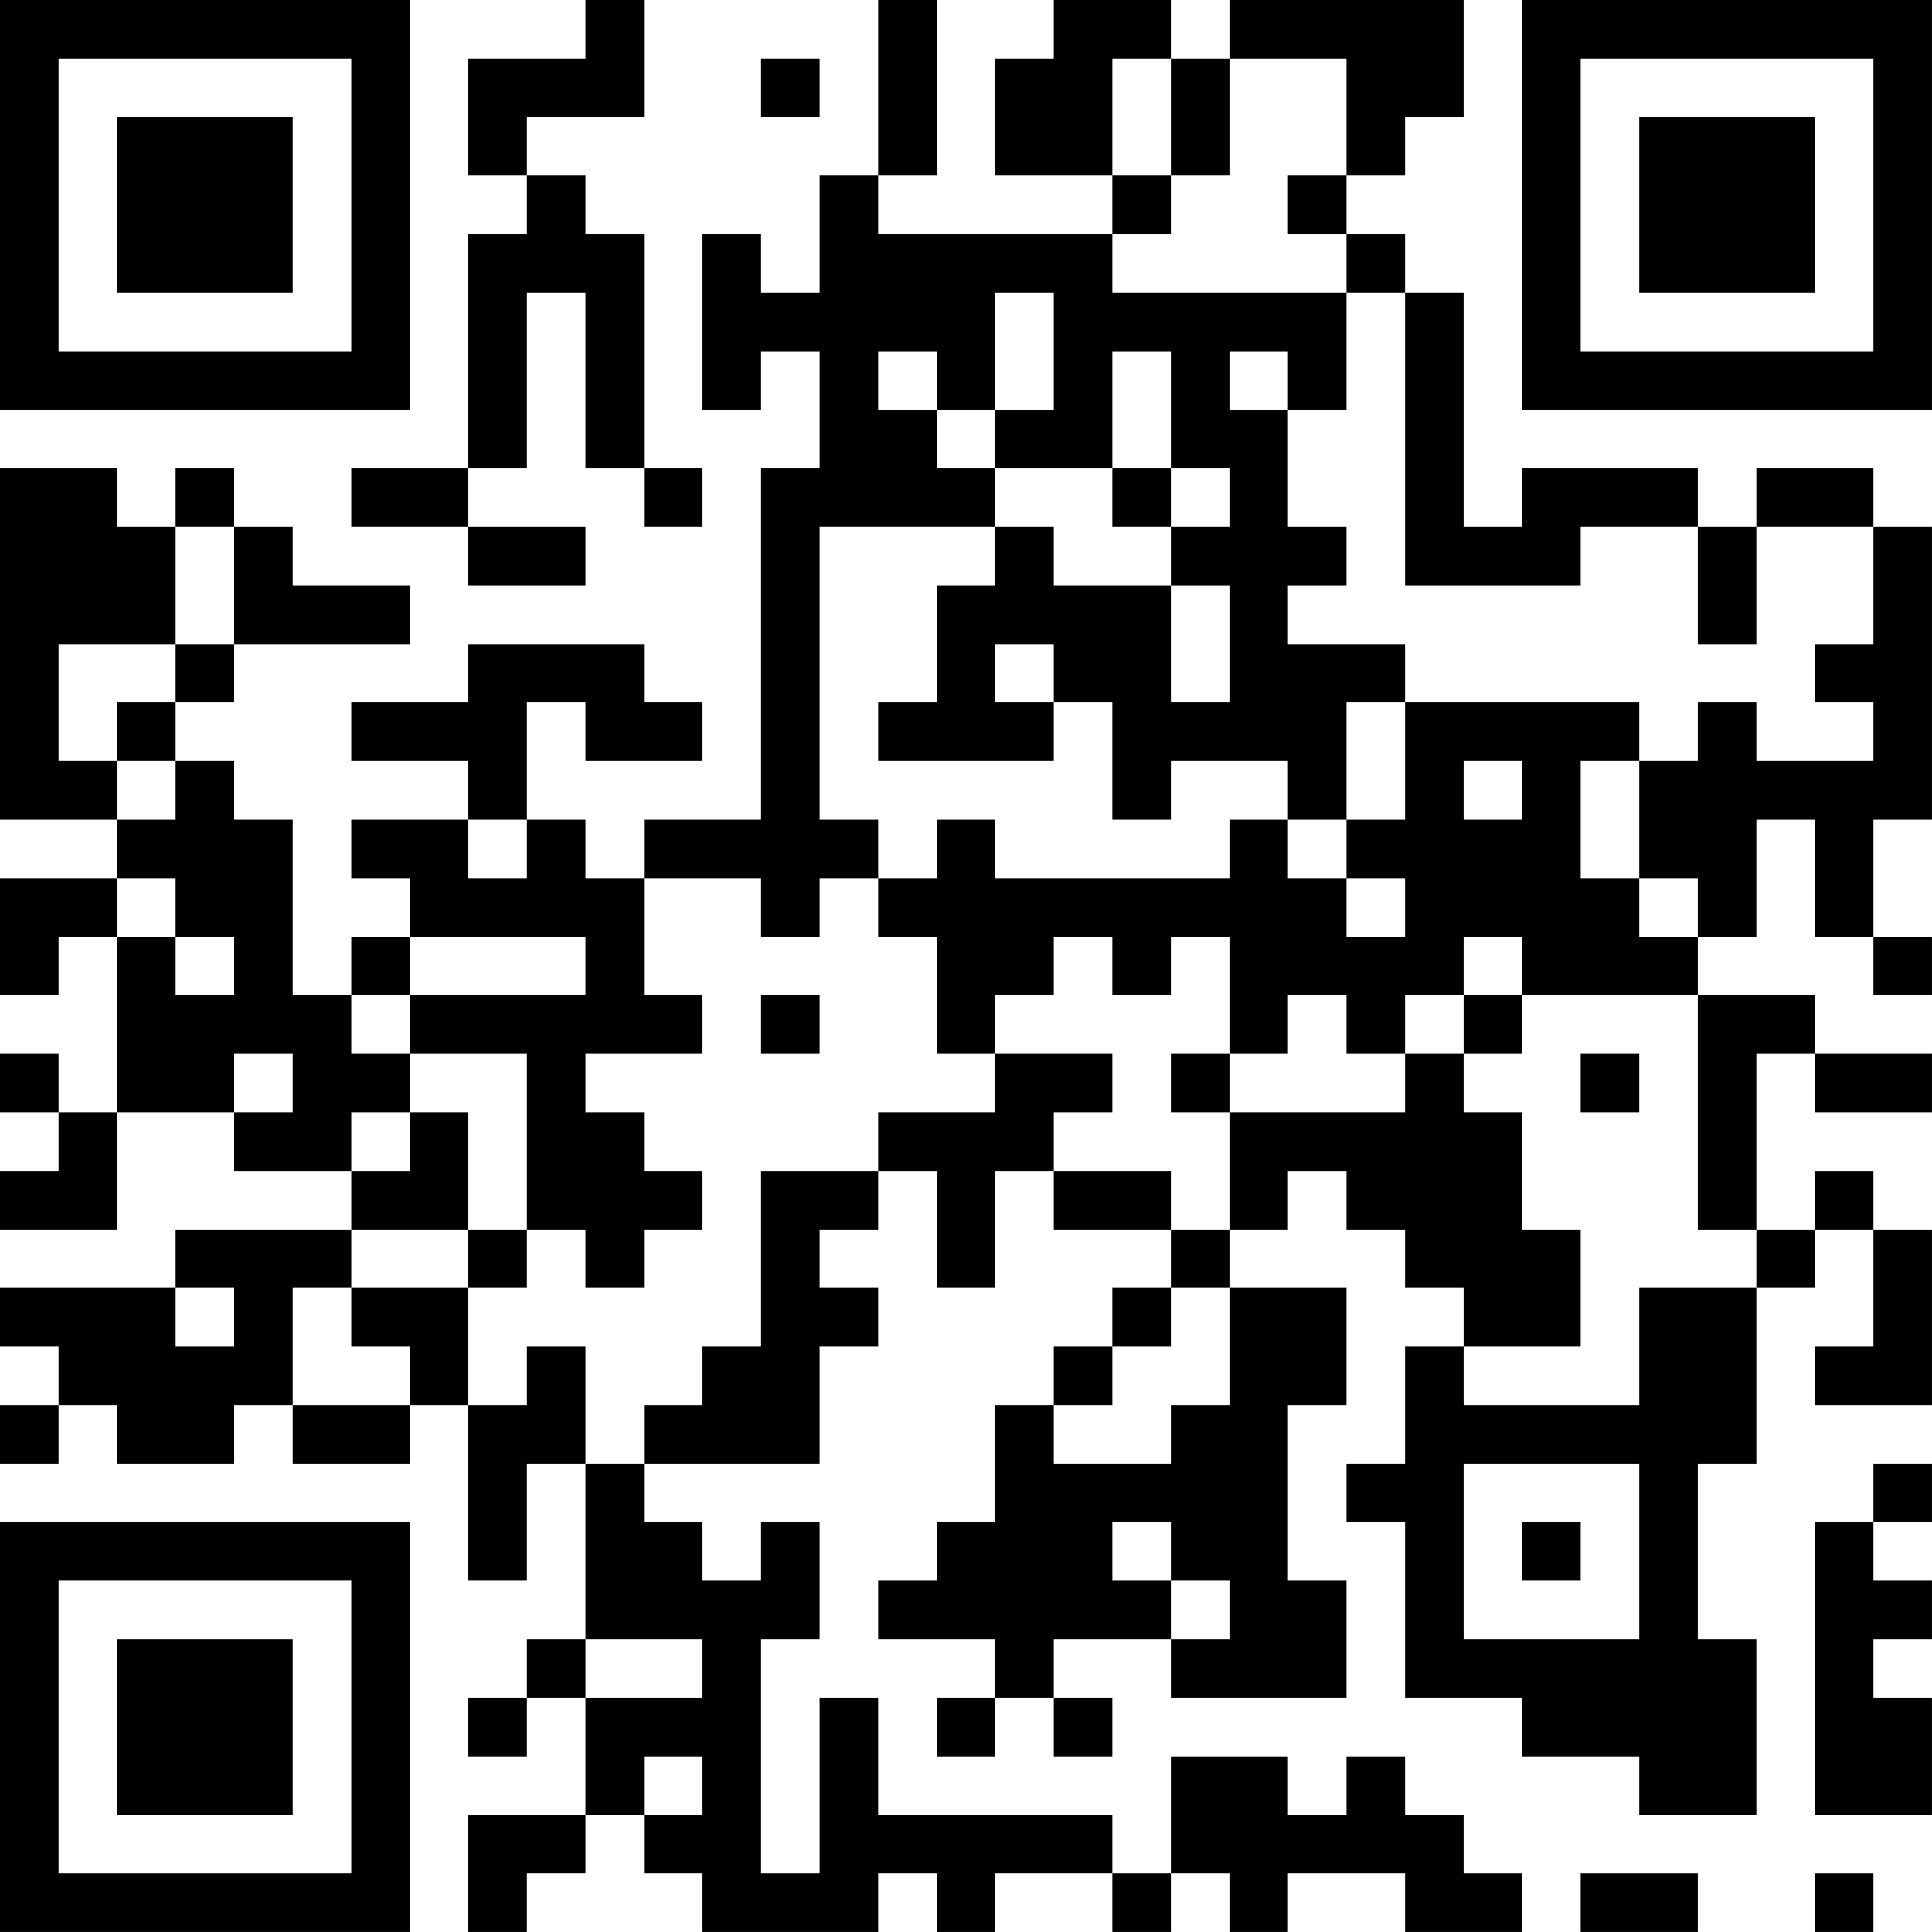 <?xml version="1.0" encoding="UTF-8"?>
<svg xmlns="http://www.w3.org/2000/svg" version="1.1" width="400" height="400" viewBox="0 0 400 400"><rect x="0" y="0" width="400" height="400" fill="#ffffff"/><g transform="scale(12.121)"><g transform="translate(0,0)"><path fill-rule="evenodd" d="M10 0L10 1L8 1L8 3L9 3L9 4L8 4L8 8L6 8L6 9L8 9L8 10L10 10L10 9L8 9L8 8L9 8L9 5L10 5L10 8L11 8L11 9L12 9L12 8L11 8L11 4L10 4L10 3L9 3L9 2L11 2L11 0ZM15 0L15 3L14 3L14 5L13 5L13 4L12 4L12 7L13 7L13 6L14 6L14 8L13 8L13 14L11 14L11 15L10 15L10 14L9 14L9 12L10 12L10 13L12 13L12 12L11 12L11 11L8 11L8 12L6 12L6 13L8 13L8 14L6 14L6 15L7 15L7 16L6 16L6 17L5 17L5 14L4 14L4 13L3 13L3 12L4 12L4 11L7 11L7 10L5 10L5 9L4 9L4 8L3 8L3 9L2 9L2 8L0 8L0 14L2 14L2 15L0 15L0 17L1 17L1 16L2 16L2 19L1 19L1 18L0 18L0 19L1 19L1 20L0 20L0 21L2 21L2 19L4 19L4 20L6 20L6 21L3 21L3 22L0 22L0 23L1 23L1 24L0 24L0 25L1 25L1 24L2 24L2 25L4 25L4 24L5 24L5 25L7 25L7 24L8 24L8 27L9 27L9 25L10 25L10 28L9 28L9 29L8 29L8 30L9 30L9 29L10 29L10 31L8 31L8 33L9 33L9 32L10 32L10 31L11 31L11 32L12 32L12 33L15 33L15 32L16 32L16 33L17 33L17 32L19 32L19 33L20 33L20 32L21 32L21 33L22 33L22 32L24 32L24 33L26 33L26 32L25 32L25 31L24 31L24 30L23 30L23 31L22 31L22 30L20 30L20 32L19 32L19 31L15 31L15 29L14 29L14 32L13 32L13 28L14 28L14 26L13 26L13 27L12 27L12 26L11 26L11 25L14 25L14 23L15 23L15 22L14 22L14 21L15 21L15 20L16 20L16 22L17 22L17 20L18 20L18 21L20 21L20 22L19 22L19 23L18 23L18 24L17 24L17 26L16 26L16 27L15 27L15 28L17 28L17 29L16 29L16 30L17 30L17 29L18 29L18 30L19 30L19 29L18 29L18 28L20 28L20 29L23 29L23 27L22 27L22 24L23 24L23 22L21 22L21 21L22 21L22 20L23 20L23 21L24 21L24 22L25 22L25 23L24 23L24 25L23 25L23 26L24 26L24 29L26 29L26 30L28 30L28 31L30 31L30 28L29 28L29 25L30 25L30 22L31 22L31 21L32 21L32 23L31 23L31 24L33 24L33 21L32 21L32 20L31 20L31 21L30 21L30 18L31 18L31 19L33 19L33 18L31 18L31 17L29 17L29 16L30 16L30 14L31 14L31 16L32 16L32 17L33 17L33 16L32 16L32 14L33 14L33 9L32 9L32 8L30 8L30 9L29 9L29 8L26 8L26 9L25 9L25 5L24 5L24 4L23 4L23 3L24 3L24 2L25 2L25 0L21 0L21 1L20 1L20 0L18 0L18 1L17 1L17 3L19 3L19 4L15 4L15 3L16 3L16 0ZM13 1L13 2L14 2L14 1ZM19 1L19 3L20 3L20 4L19 4L19 5L23 5L23 7L22 7L22 6L21 6L21 7L22 7L22 9L23 9L23 10L22 10L22 11L24 11L24 12L23 12L23 14L22 14L22 13L20 13L20 14L19 14L19 12L18 12L18 11L17 11L17 12L18 12L18 13L15 13L15 12L16 12L16 10L17 10L17 9L18 9L18 10L20 10L20 12L21 12L21 10L20 10L20 9L21 9L21 8L20 8L20 6L19 6L19 8L17 8L17 7L18 7L18 5L17 5L17 7L16 7L16 6L15 6L15 7L16 7L16 8L17 8L17 9L14 9L14 14L15 14L15 15L14 15L14 16L13 16L13 15L11 15L11 17L12 17L12 18L10 18L10 19L11 19L11 20L12 20L12 21L11 21L11 22L10 22L10 21L9 21L9 18L7 18L7 17L10 17L10 16L7 16L7 17L6 17L6 18L7 18L7 19L6 19L6 20L7 20L7 19L8 19L8 21L6 21L6 22L5 22L5 24L7 24L7 23L6 23L6 22L8 22L8 24L9 24L9 23L10 23L10 25L11 25L11 24L12 24L12 23L13 23L13 20L15 20L15 19L17 19L17 18L19 18L19 19L18 19L18 20L20 20L20 21L21 21L21 19L24 19L24 18L25 18L25 19L26 19L26 21L27 21L27 23L25 23L25 24L28 24L28 22L30 22L30 21L29 21L29 17L26 17L26 16L25 16L25 17L24 17L24 18L23 18L23 17L22 17L22 18L21 18L21 16L20 16L20 17L19 17L19 16L18 16L18 17L17 17L17 18L16 18L16 16L15 16L15 15L16 15L16 14L17 14L17 15L21 15L21 14L22 14L22 15L23 15L23 16L24 16L24 15L23 15L23 14L24 14L24 12L28 12L28 13L27 13L27 15L28 15L28 16L29 16L29 15L28 15L28 13L29 13L29 12L30 12L30 13L32 13L32 12L31 12L31 11L32 11L32 9L30 9L30 11L29 11L29 9L27 9L27 10L24 10L24 5L23 5L23 4L22 4L22 3L23 3L23 1L21 1L21 3L20 3L20 1ZM19 8L19 9L20 9L20 8ZM3 9L3 11L1 11L1 13L2 13L2 14L3 14L3 13L2 13L2 12L3 12L3 11L4 11L4 9ZM25 13L25 14L26 14L26 13ZM8 14L8 15L9 15L9 14ZM2 15L2 16L3 16L3 17L4 17L4 16L3 16L3 15ZM13 17L13 18L14 18L14 17ZM25 17L25 18L26 18L26 17ZM4 18L4 19L5 19L5 18ZM20 18L20 19L21 19L21 18ZM27 18L27 19L28 19L28 18ZM8 21L8 22L9 22L9 21ZM3 22L3 23L4 23L4 22ZM20 22L20 23L19 23L19 24L18 24L18 25L20 25L20 24L21 24L21 22ZM25 25L25 28L28 28L28 25ZM32 25L32 26L31 26L31 31L33 31L33 29L32 29L32 28L33 28L33 27L32 27L32 26L33 26L33 25ZM19 26L19 27L20 27L20 28L21 28L21 27L20 27L20 26ZM26 26L26 27L27 27L27 26ZM10 28L10 29L12 29L12 28ZM11 30L11 31L12 31L12 30ZM27 32L27 33L29 33L29 32ZM31 32L31 33L32 33L32 32ZM0 0L0 7L7 7L7 0ZM1 1L1 6L6 6L6 1ZM2 2L2 5L5 5L5 2ZM26 0L26 7L33 7L33 0ZM27 1L27 6L32 6L32 1ZM28 2L28 5L31 5L31 2ZM0 26L0 33L7 33L7 26ZM1 27L1 32L6 32L6 27ZM2 28L2 31L5 31L5 28Z" fill="#000000"/></g></g></svg>
